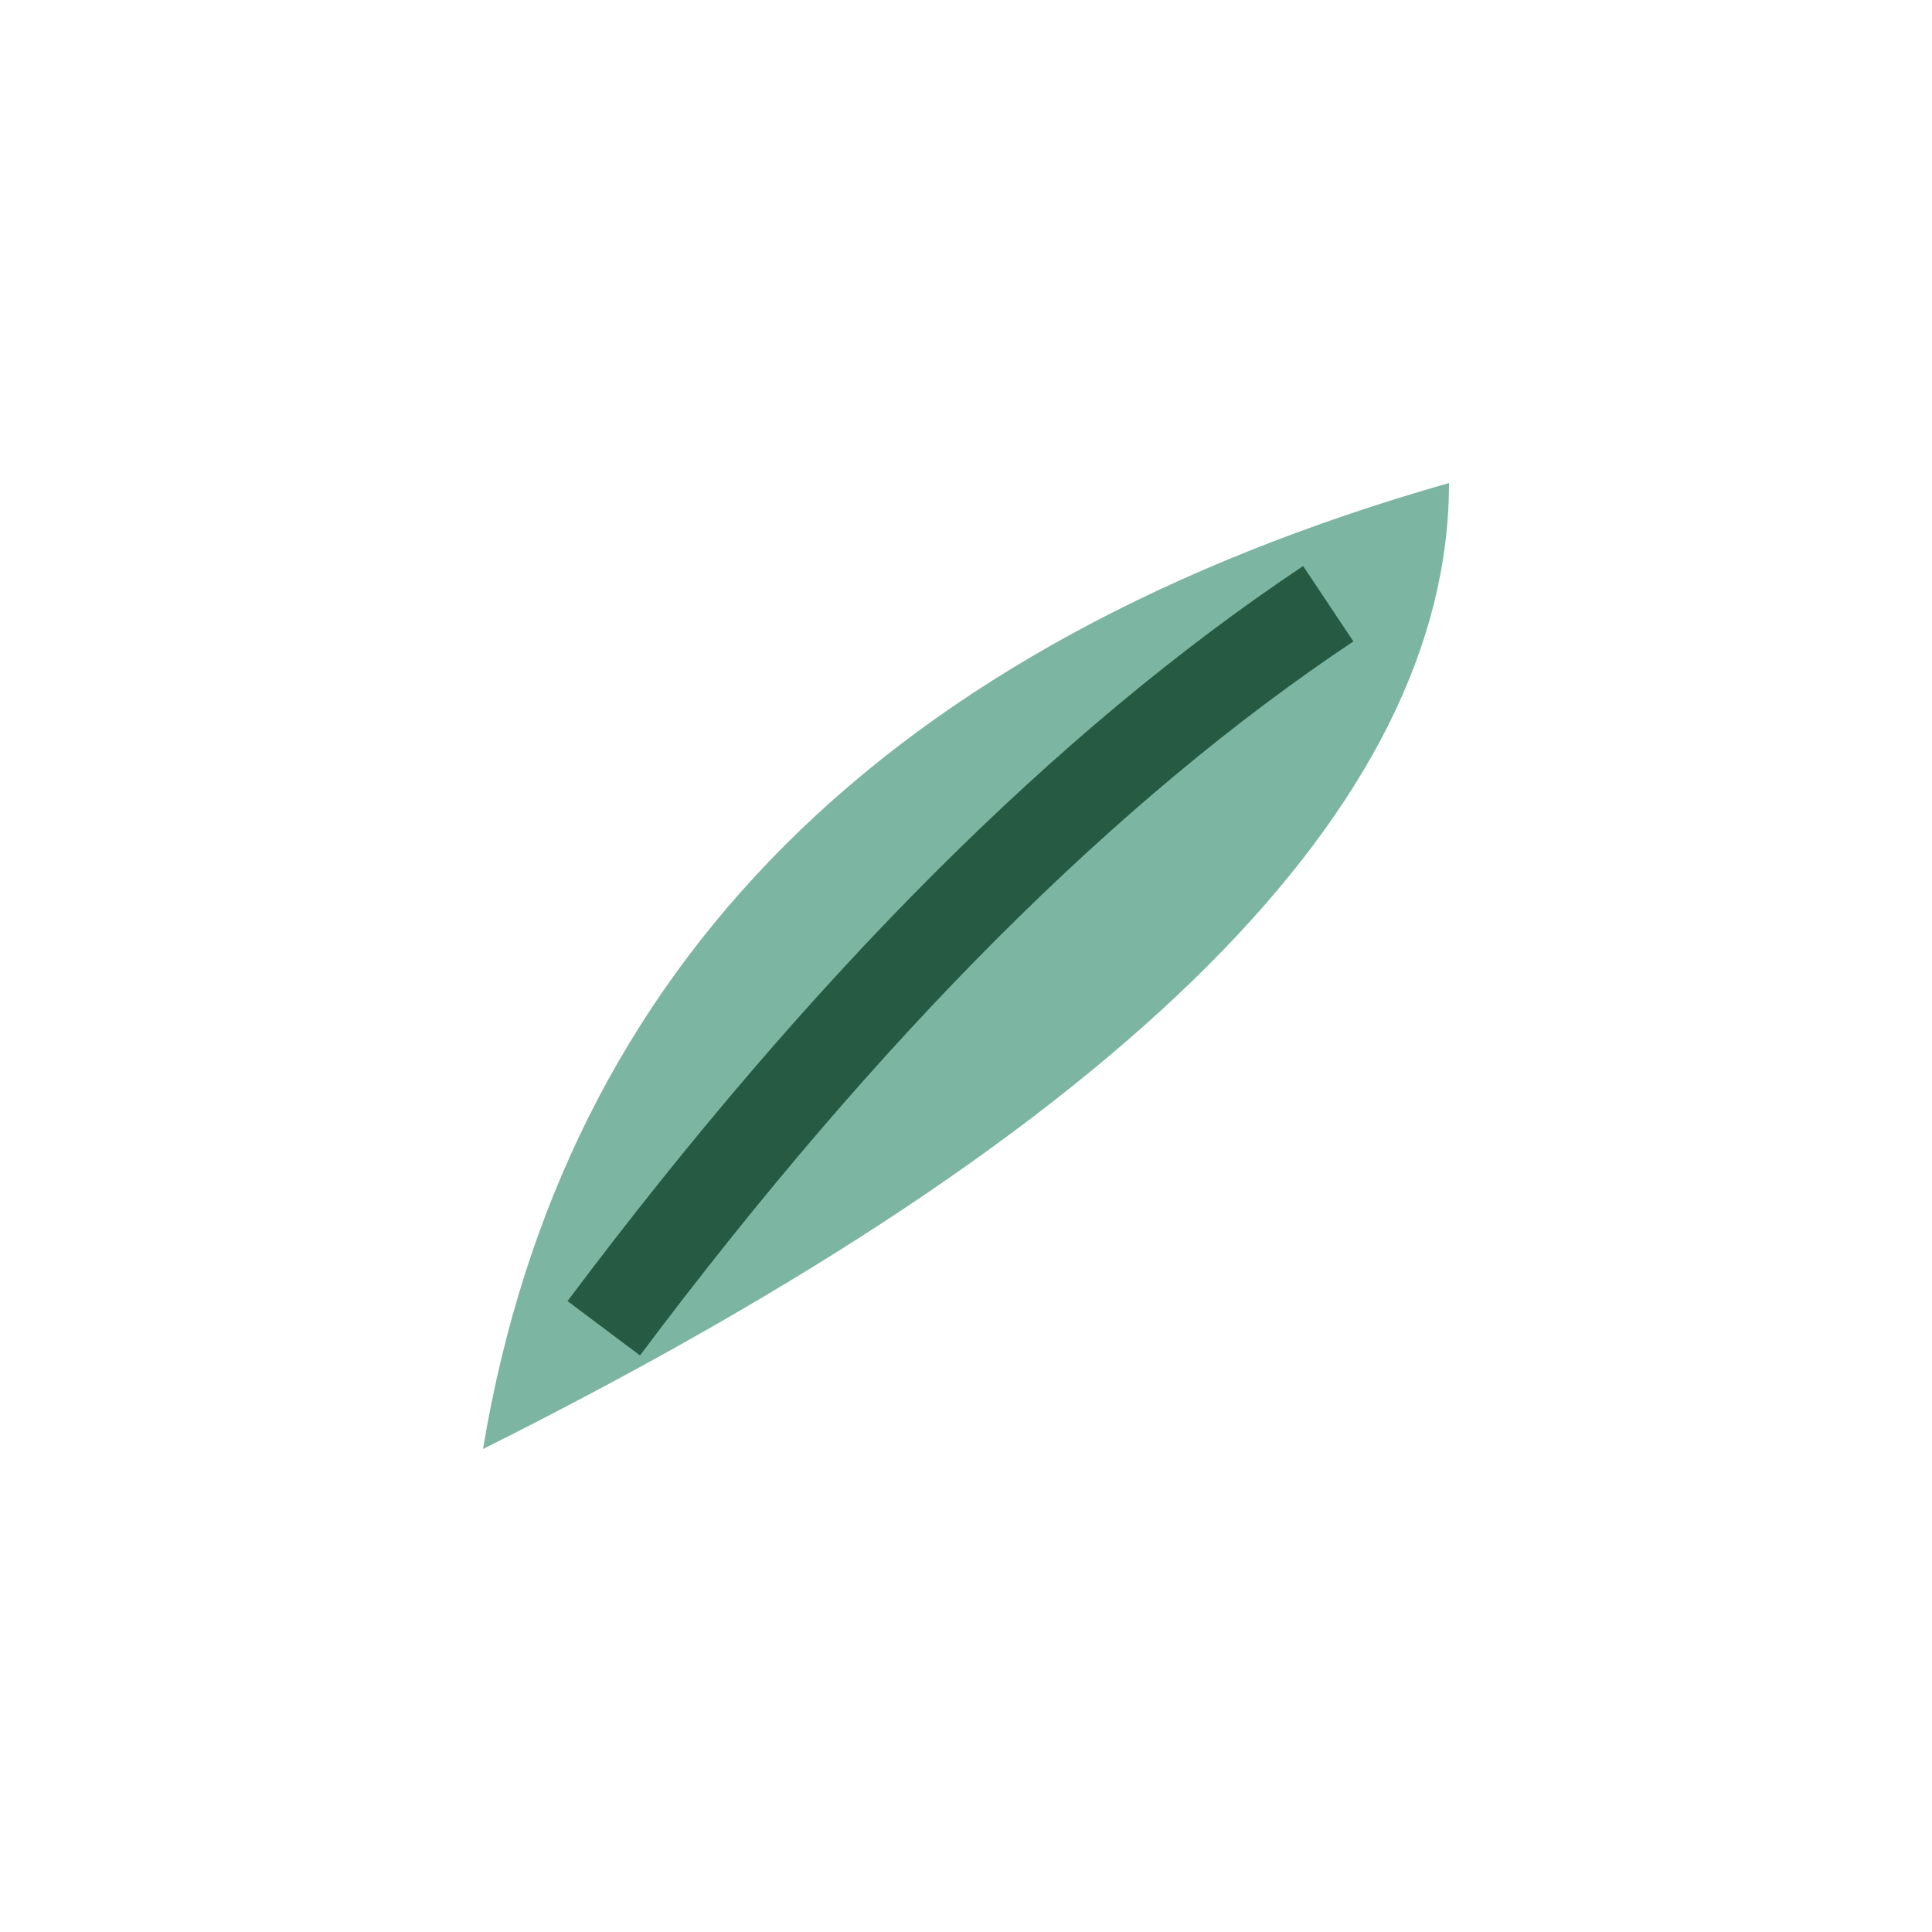 <?xml version="1.0" encoding="UTF-8"?>
<svg xmlns="http://www.w3.org/2000/svg" width="32" height="32" viewBox="0 0 32 32"><path d="M8 24Q24 16 24 8Q10 12 8 24Z" fill="#7CB5A2"/><path d="M10 22Q16 14 22 10" stroke="#265A42" stroke-width="1.5" fill="none"/></svg>